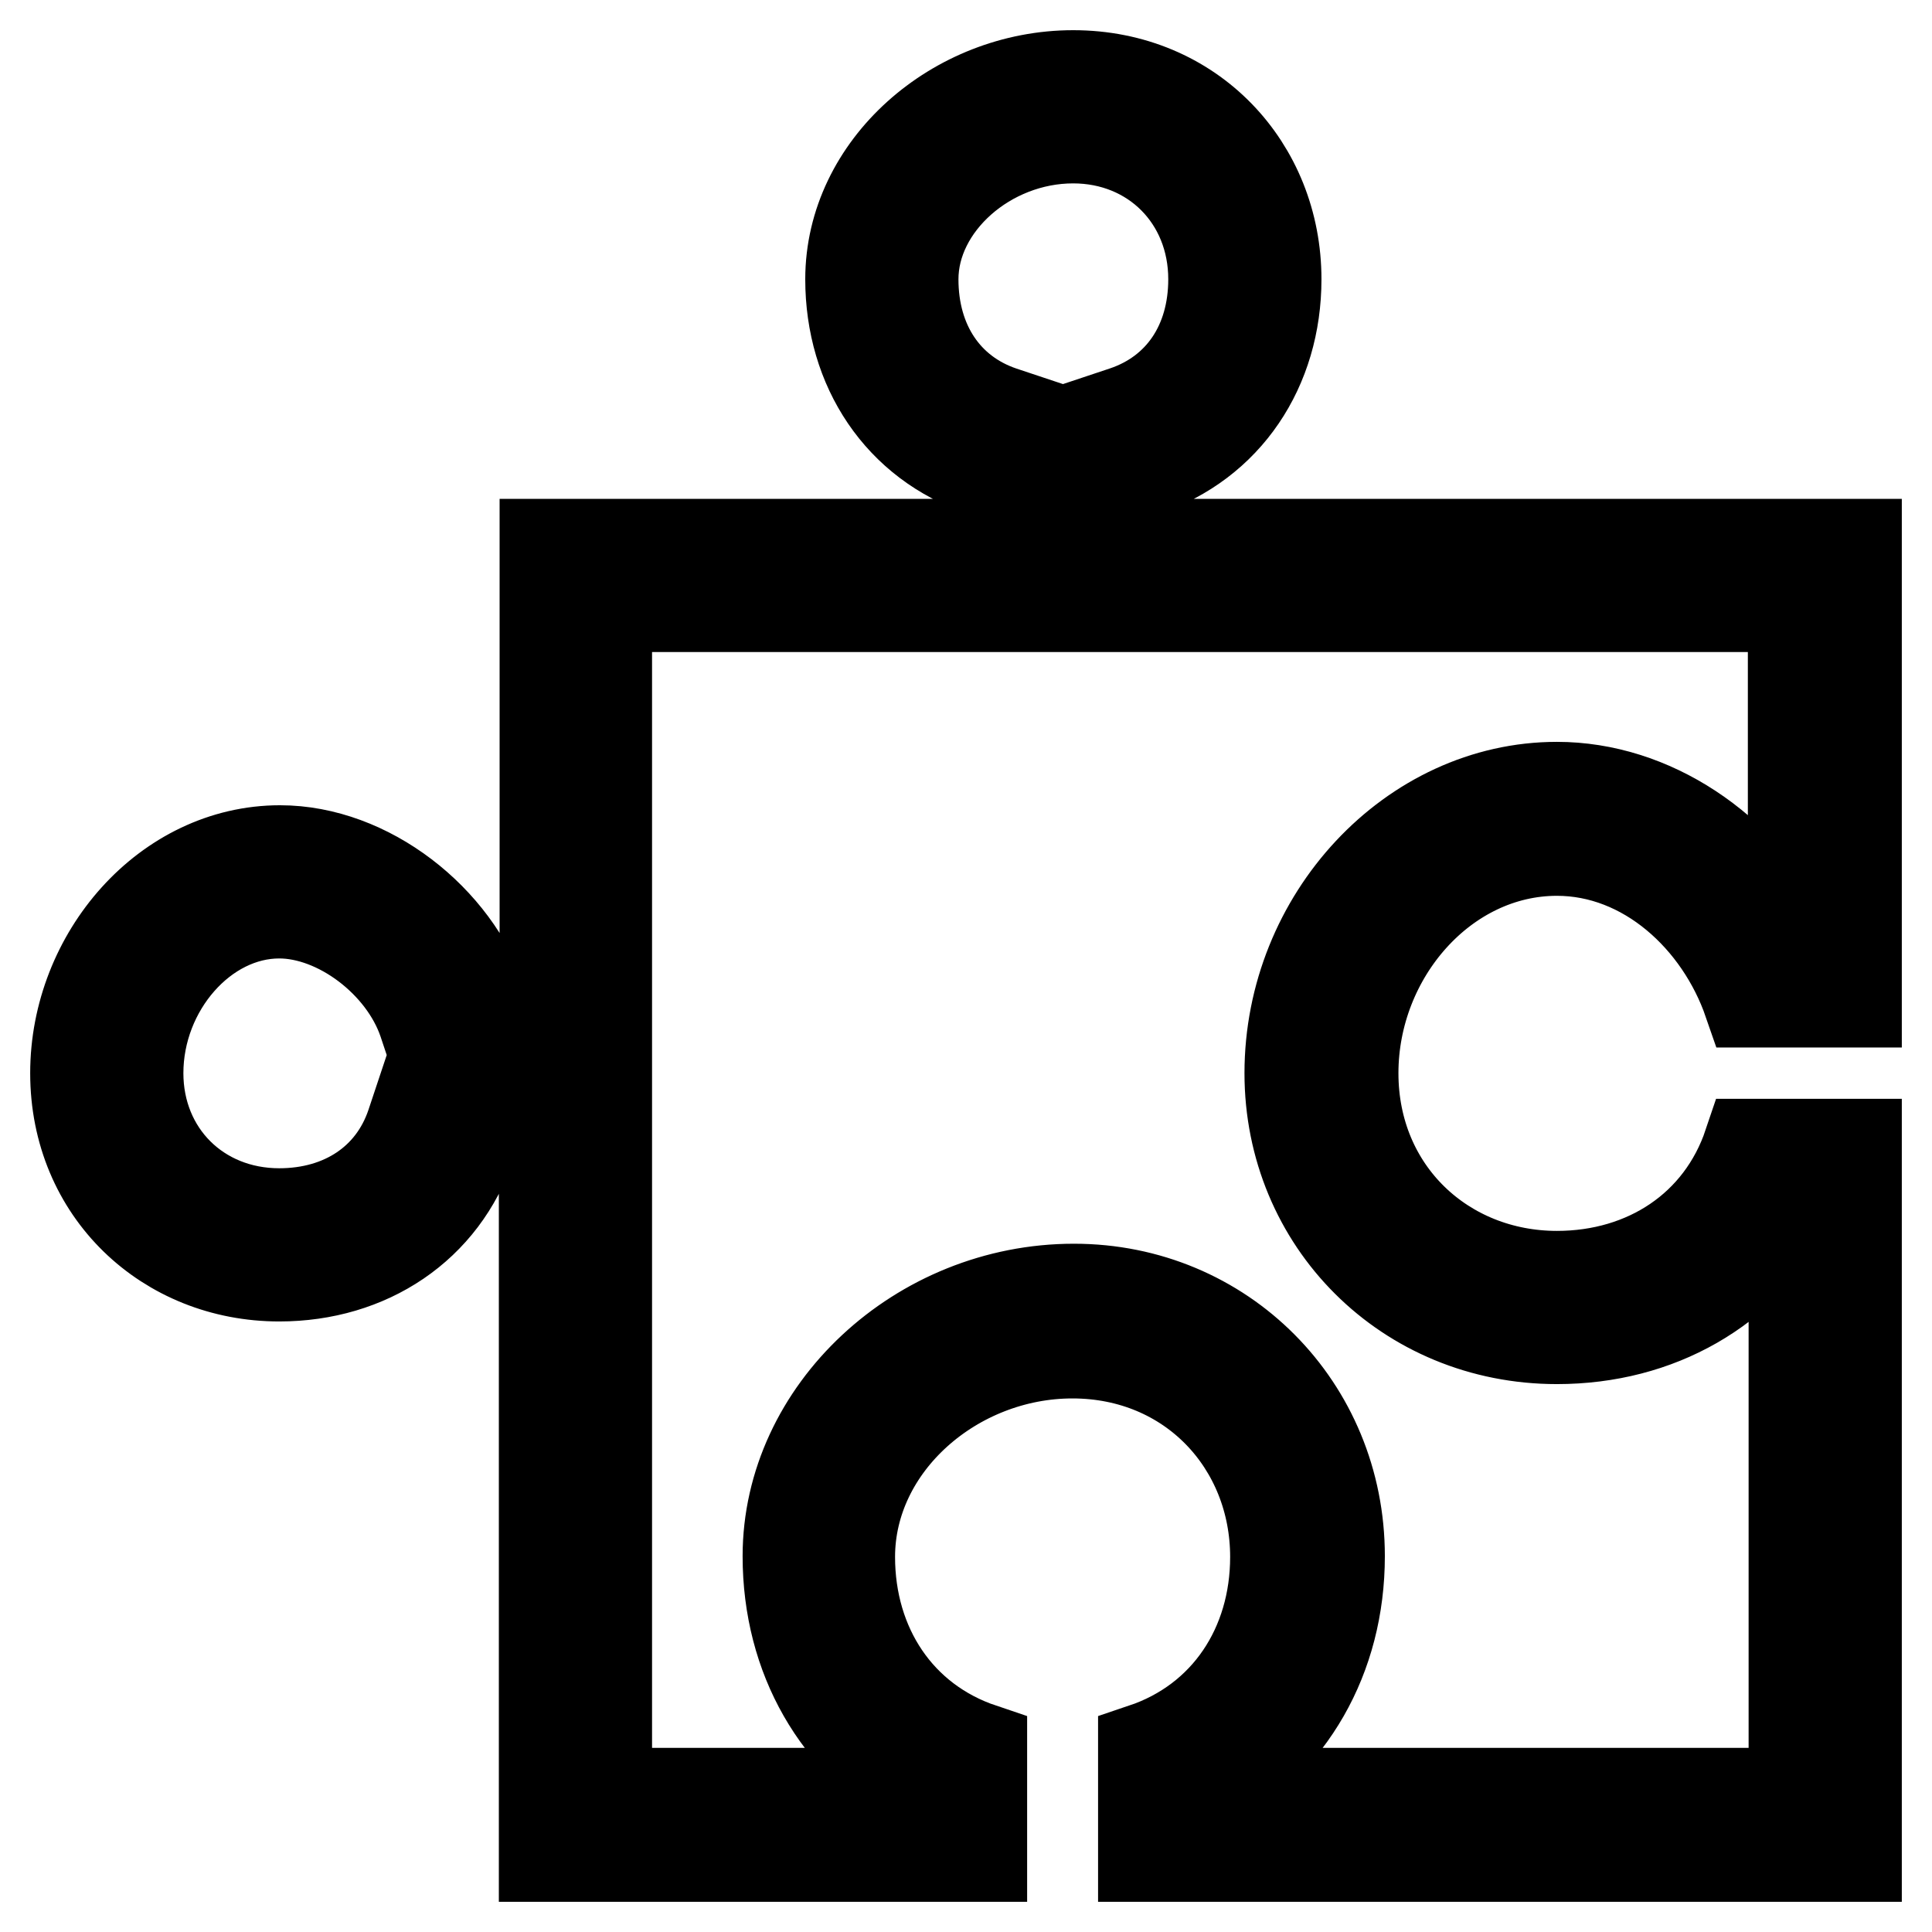 <?xml version="1.0" encoding="utf-8"?>
<!-- Svg Vector Icons : http://www.onlinewebfonts.com/icon -->
<!DOCTYPE svg PUBLIC "-//W3C//DTD SVG 1.1//EN" "http://www.w3.org/Graphics/SVG/1.1/DTD/svg11.dtd">
<svg version="1.1" xmlns="http://www.w3.org/2000/svg" xmlns:xlink="http://www.w3.org/1999/xlink" x="0px" y="0px" viewBox="0 0 256 256" enable-background="new 0 0 256 256" xml:space="preserve">
<g><g><path stroke-width="12" fill-opacity="0" stroke="#000000"  d="M142.2,18.3c10.6,0,18.6,8,18.6,18.7c0,8.5-4.4,15-11.8,17.5l-5.7,1.9v6v9.7v8.3h8.3h86v44h-0.5c-6.3-12.1-18.3-20.1-30.8-20.1c-19.2,0-35.4,17.3-35.4,37.9c0,19.7,15.5,35.2,35.4,35.2c13.5,0,24.8-6.6,30.8-17.5h0.6v77.7H160v-0.6c10.9-6,17.5-17.3,17.5-30.8c0-19.8-15.5-35.4-35.2-35.4c-20.5,0-37.9,16.2-37.9,35.4c0,13.5,6.6,24.8,17.5,30.8v0.6H80.4v-86v-8.3h-8.3h-9.7h-6l-1.9,5.7c-2.5,7.4-9.1,11.8-17.5,11.8c-10.7,0-18.7-8-18.7-18.6c0-11.3,8.7-21.2,18.7-21.2c7.8,0,16.4,6.5,19.1,14.4l1.9,5.7h6h8.1h8.3v-8.3V80.4h49.7h8.3v-8.3v-9.7v-6l-5.7-1.9C125.4,52,121,45.5,121,37C121,27.1,130.9,18.3,142.2,18.3 M142.2,10c-15.6,0-29.5,12.1-29.5,27c0,11.8,6.5,21.7,17.5,25.4v9.7h-58v60.7H64c-3.7-11-15.2-20.1-26.9-20.1c-15,0-27.1,13.9-27.1,29.5c0,15.7,12.1,26.9,27,26.9c11.8,0,21.7-6.5,25.4-17.5h9.7V246h58v-14.3c-11-3.7-17.5-13.6-17.5-25.4c0-14.9,13.9-27,29.5-27c15.7,0,26.9,12.1,26.9,27c0,11.8-6.5,21.7-17.5,25.4V246H246v-94.4h-14.3c-3.7,11-13.6,17.5-25.4,17.5c-14.9,0-27-11.2-27-26.9c0-15.7,12.1-29.5,27-29.5c11.8,0,21.6,9.1,25.4,20.1H246V72.1h-94.4v-9.7c11-3.7,17.5-13.6,17.5-25.4C169.1,22.1,157.9,10,142.2,10L142.2,10z"/></g></g>
</svg>